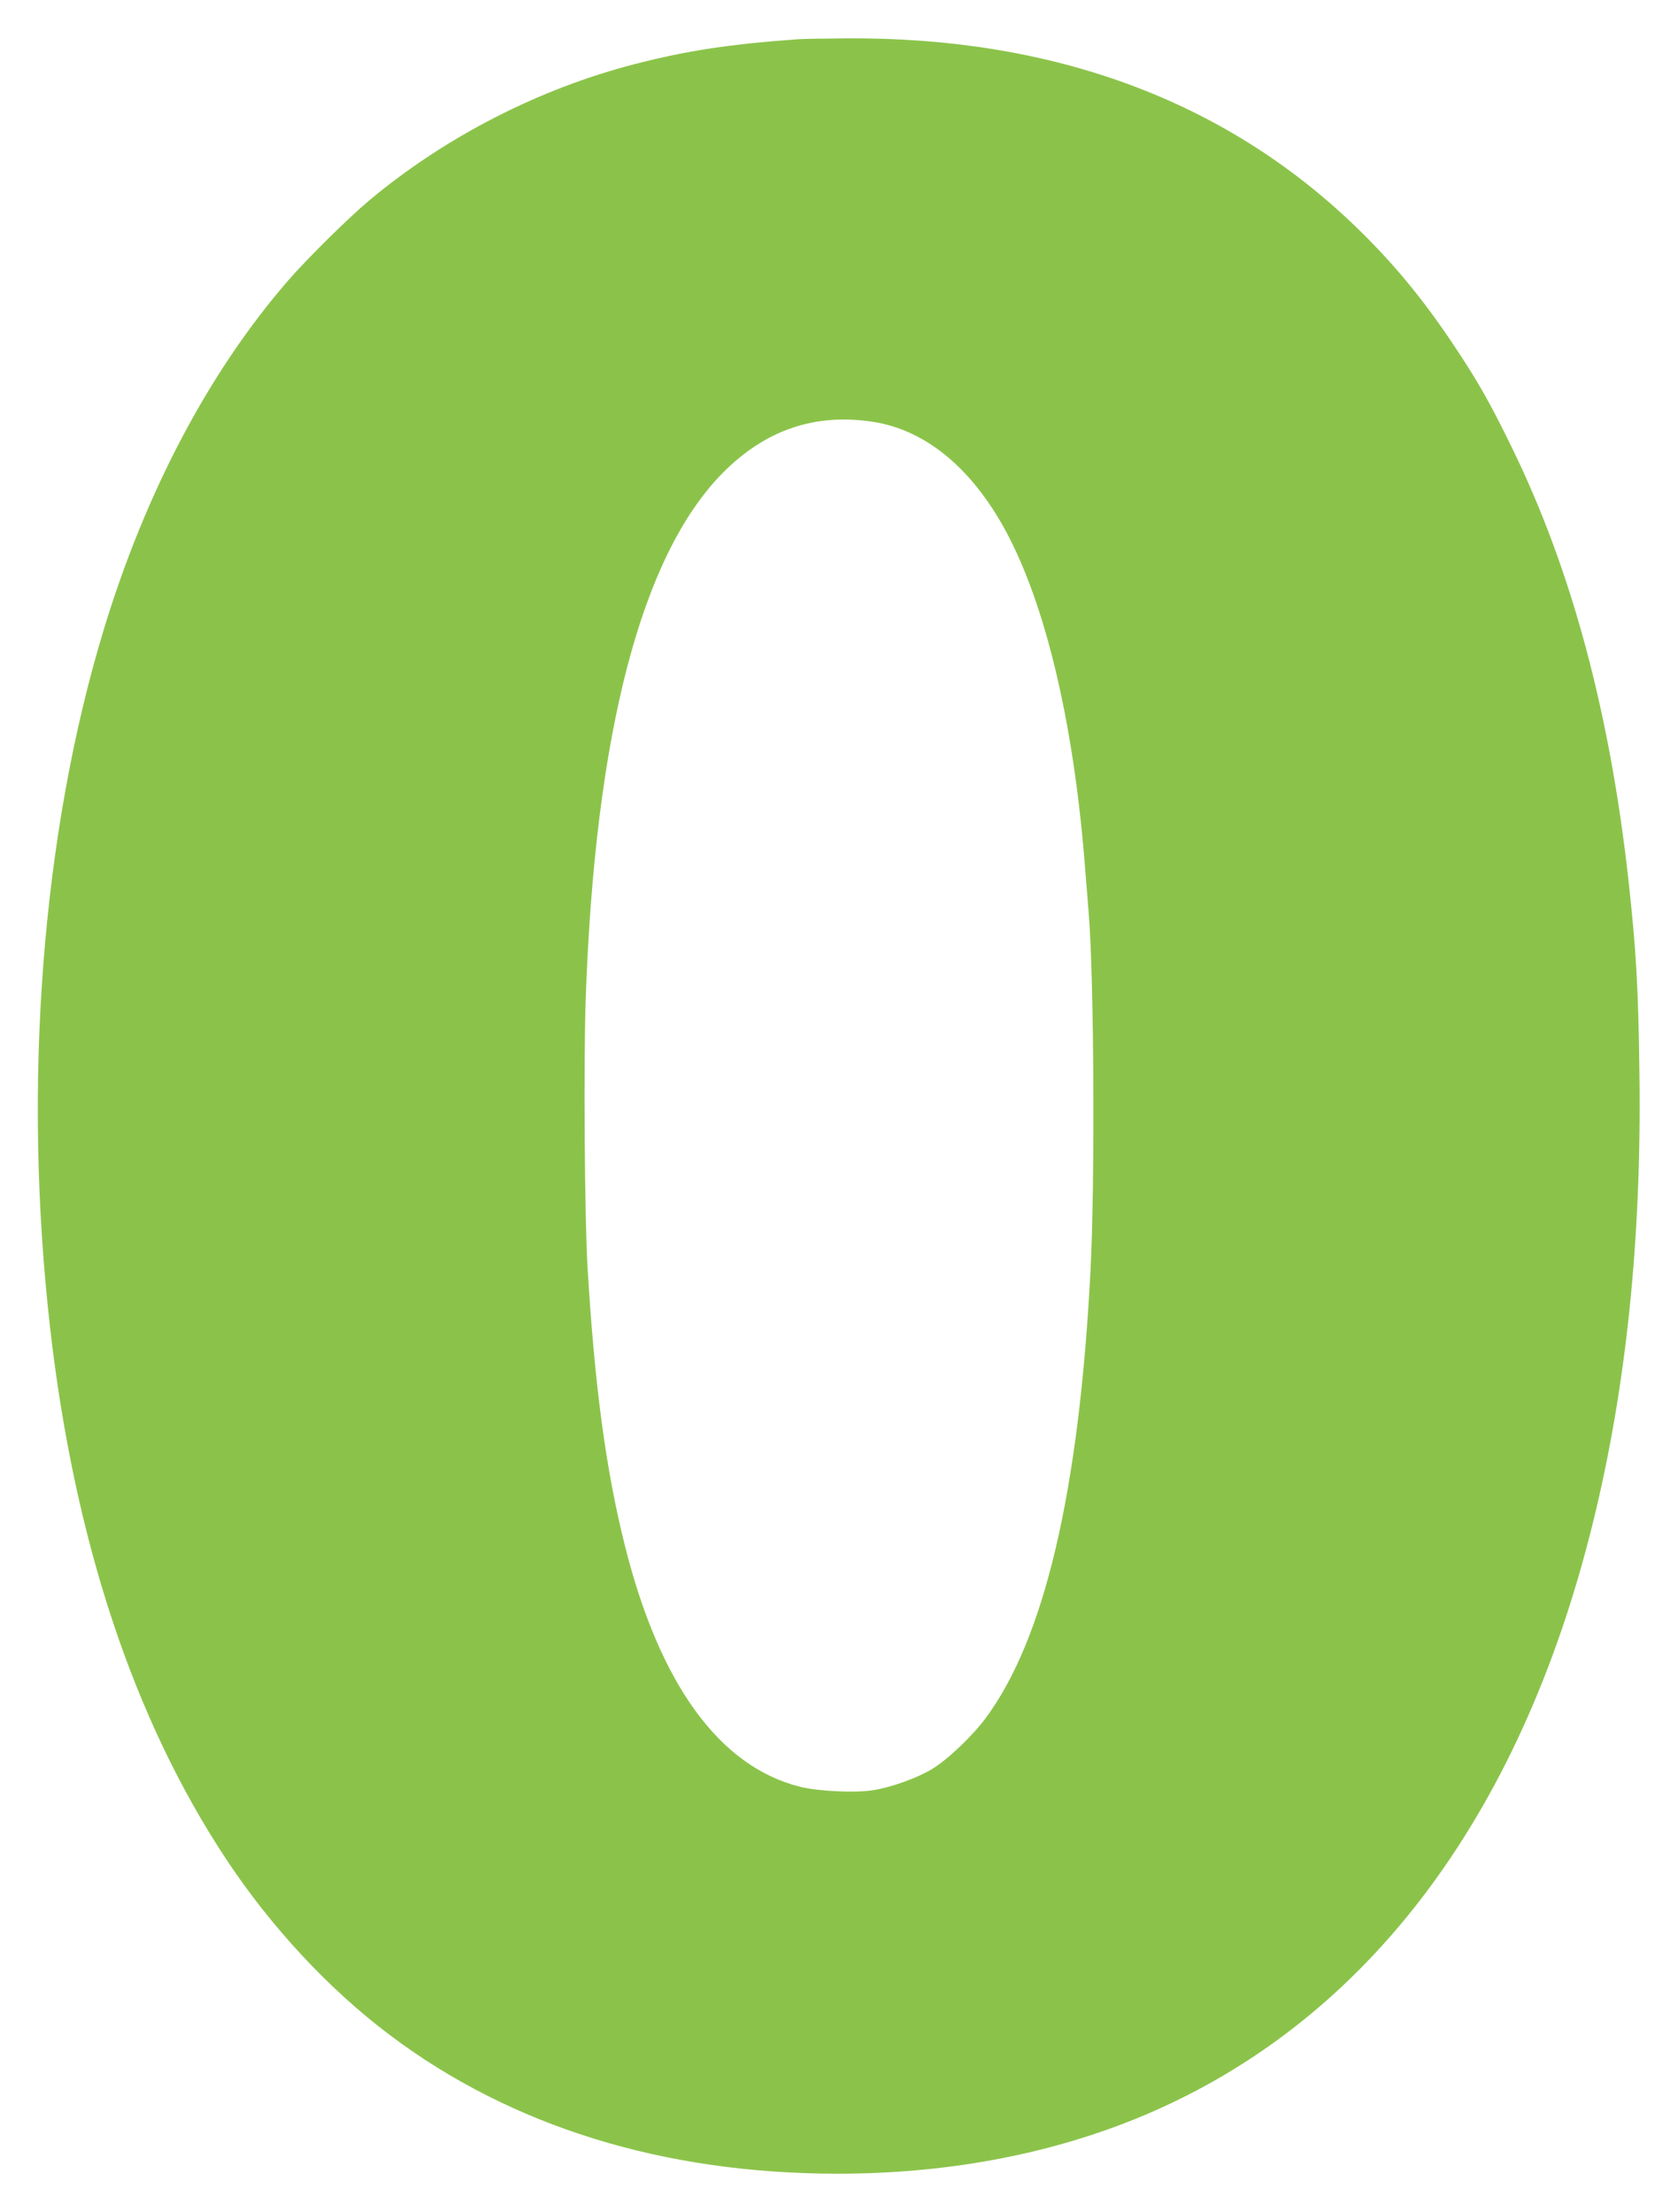 <?xml version="1.0" standalone="no"?>
<!DOCTYPE svg PUBLIC "-//W3C//DTD SVG 20010904//EN"
 "http://www.w3.org/TR/2001/REC-SVG-20010904/DTD/svg10.dtd">
<svg version="1.0" xmlns="http://www.w3.org/2000/svg"
 width="971pt" height="1280pt" viewBox="0 0 971 1280"
 preserveAspectRatio="xMidYMid meet">
<g transform="translate(0,1280) scale(0.1,-0.1)"
fill="#8bc34a" stroke="none">
<path d="M4620 12573 c-394 -28 -645 -66 -947 -144 -554 -143 -1094 -420
-1533 -786 -123 -103 -363 -340 -473 -467 -458 -528 -825 -1224 -1067 -2021
-358 -1181 -470 -2635 -310 -4040 140 -1230 483 -2265 1019 -3075 259 -392
595 -753 946 -1017 703 -530 1585 -803 2593 -803 619 0 1201 107 1717 315
1314 531 2230 1725 2655 3462 190 773 279 1633 267 2573 -6 508 -19 730 -63
1130 -108 977 -330 1802 -673 2505 -128 263 -199 388 -337 595 -181 272 -356
483 -574 693 -754 726 -1747 1093 -2940 1085 -129 -1 -255 -3 -280 -5z m430
-2214 c316 -48 593 -284 792 -674 222 -436 376 -1109 438 -1920 6 -71 15 -184
20 -250 31 -380 37 -1562 10 -2075 -66 -1275 -267 -2129 -609 -2587 -78 -104
-219 -238 -309 -292 -87 -52 -237 -106 -342 -122 -104 -16 -313 -6 -419 20
-467 116 -814 593 -1015 1396 -110 439 -175 922 -216 1610 -17 272 -23 1190
-11 1545 53 1544 321 2574 793 3053 247 249 533 347 868 296z"/>
</g>
</svg>

